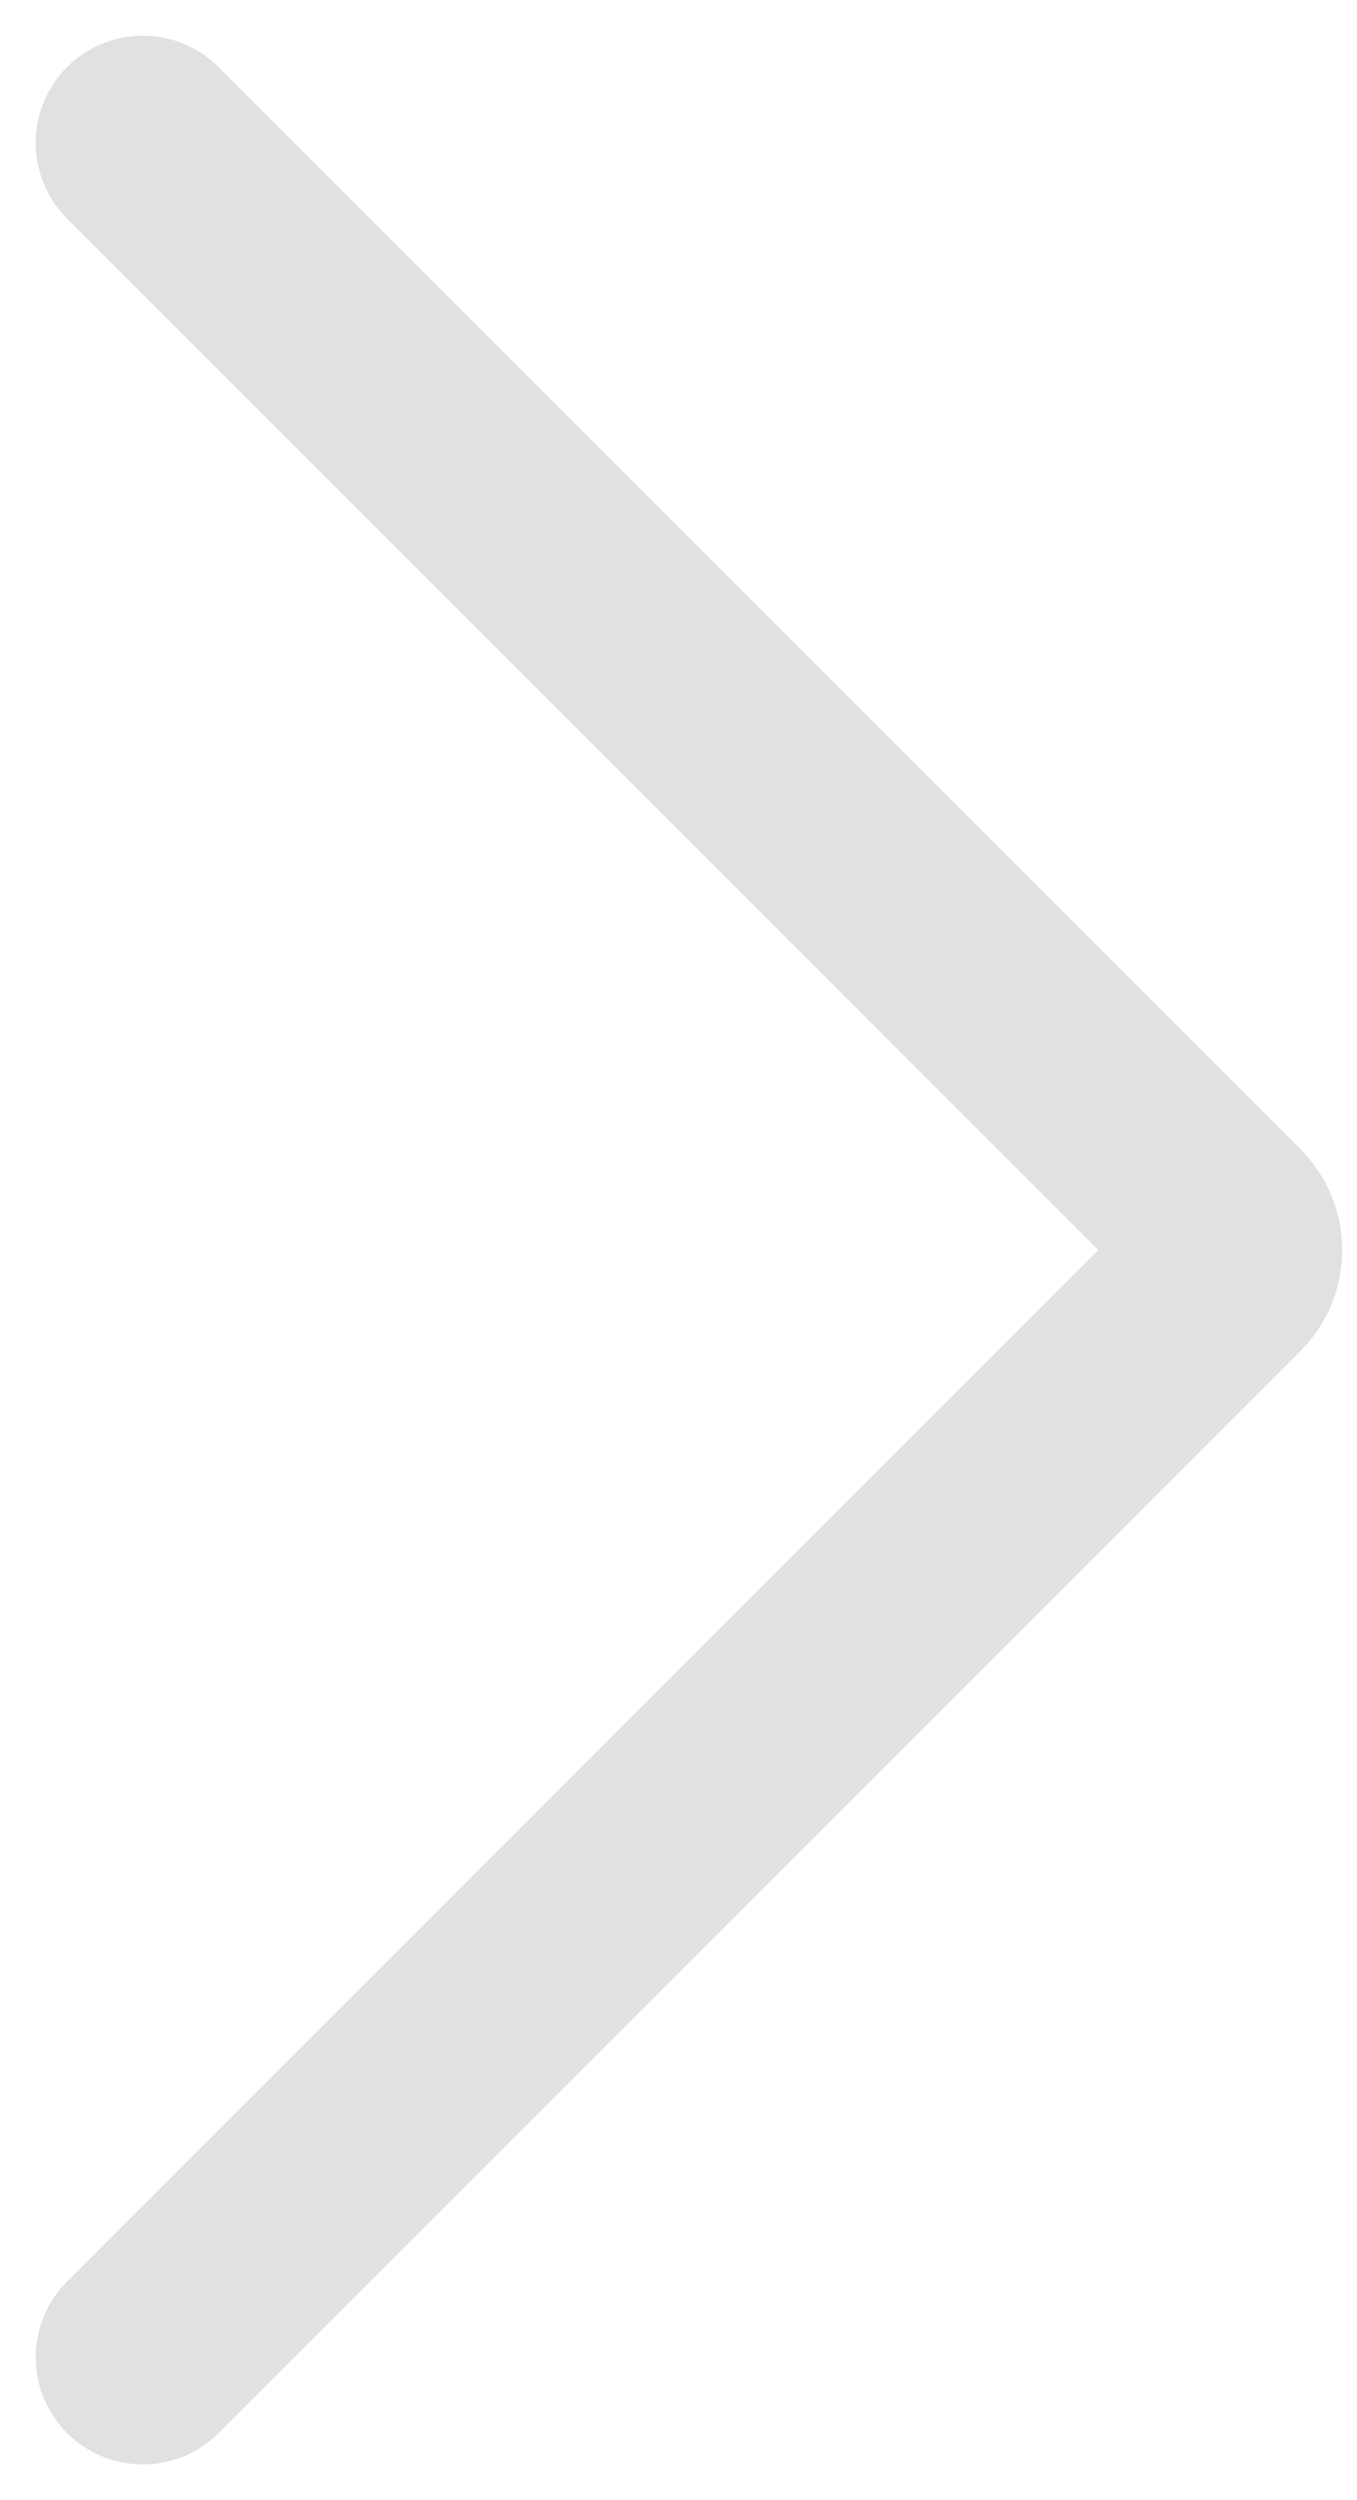 <svg width="19" height="35" viewBox="0 0 19 35" fill="none" xmlns="http://www.w3.org/2000/svg">
<path d="M2 2L17.146 17.146C17.342 17.342 17.342 17.658 17.146 17.854L2 33" stroke="#E1E1E1" stroke-width="3" stroke-linecap="round"/>
</svg>
